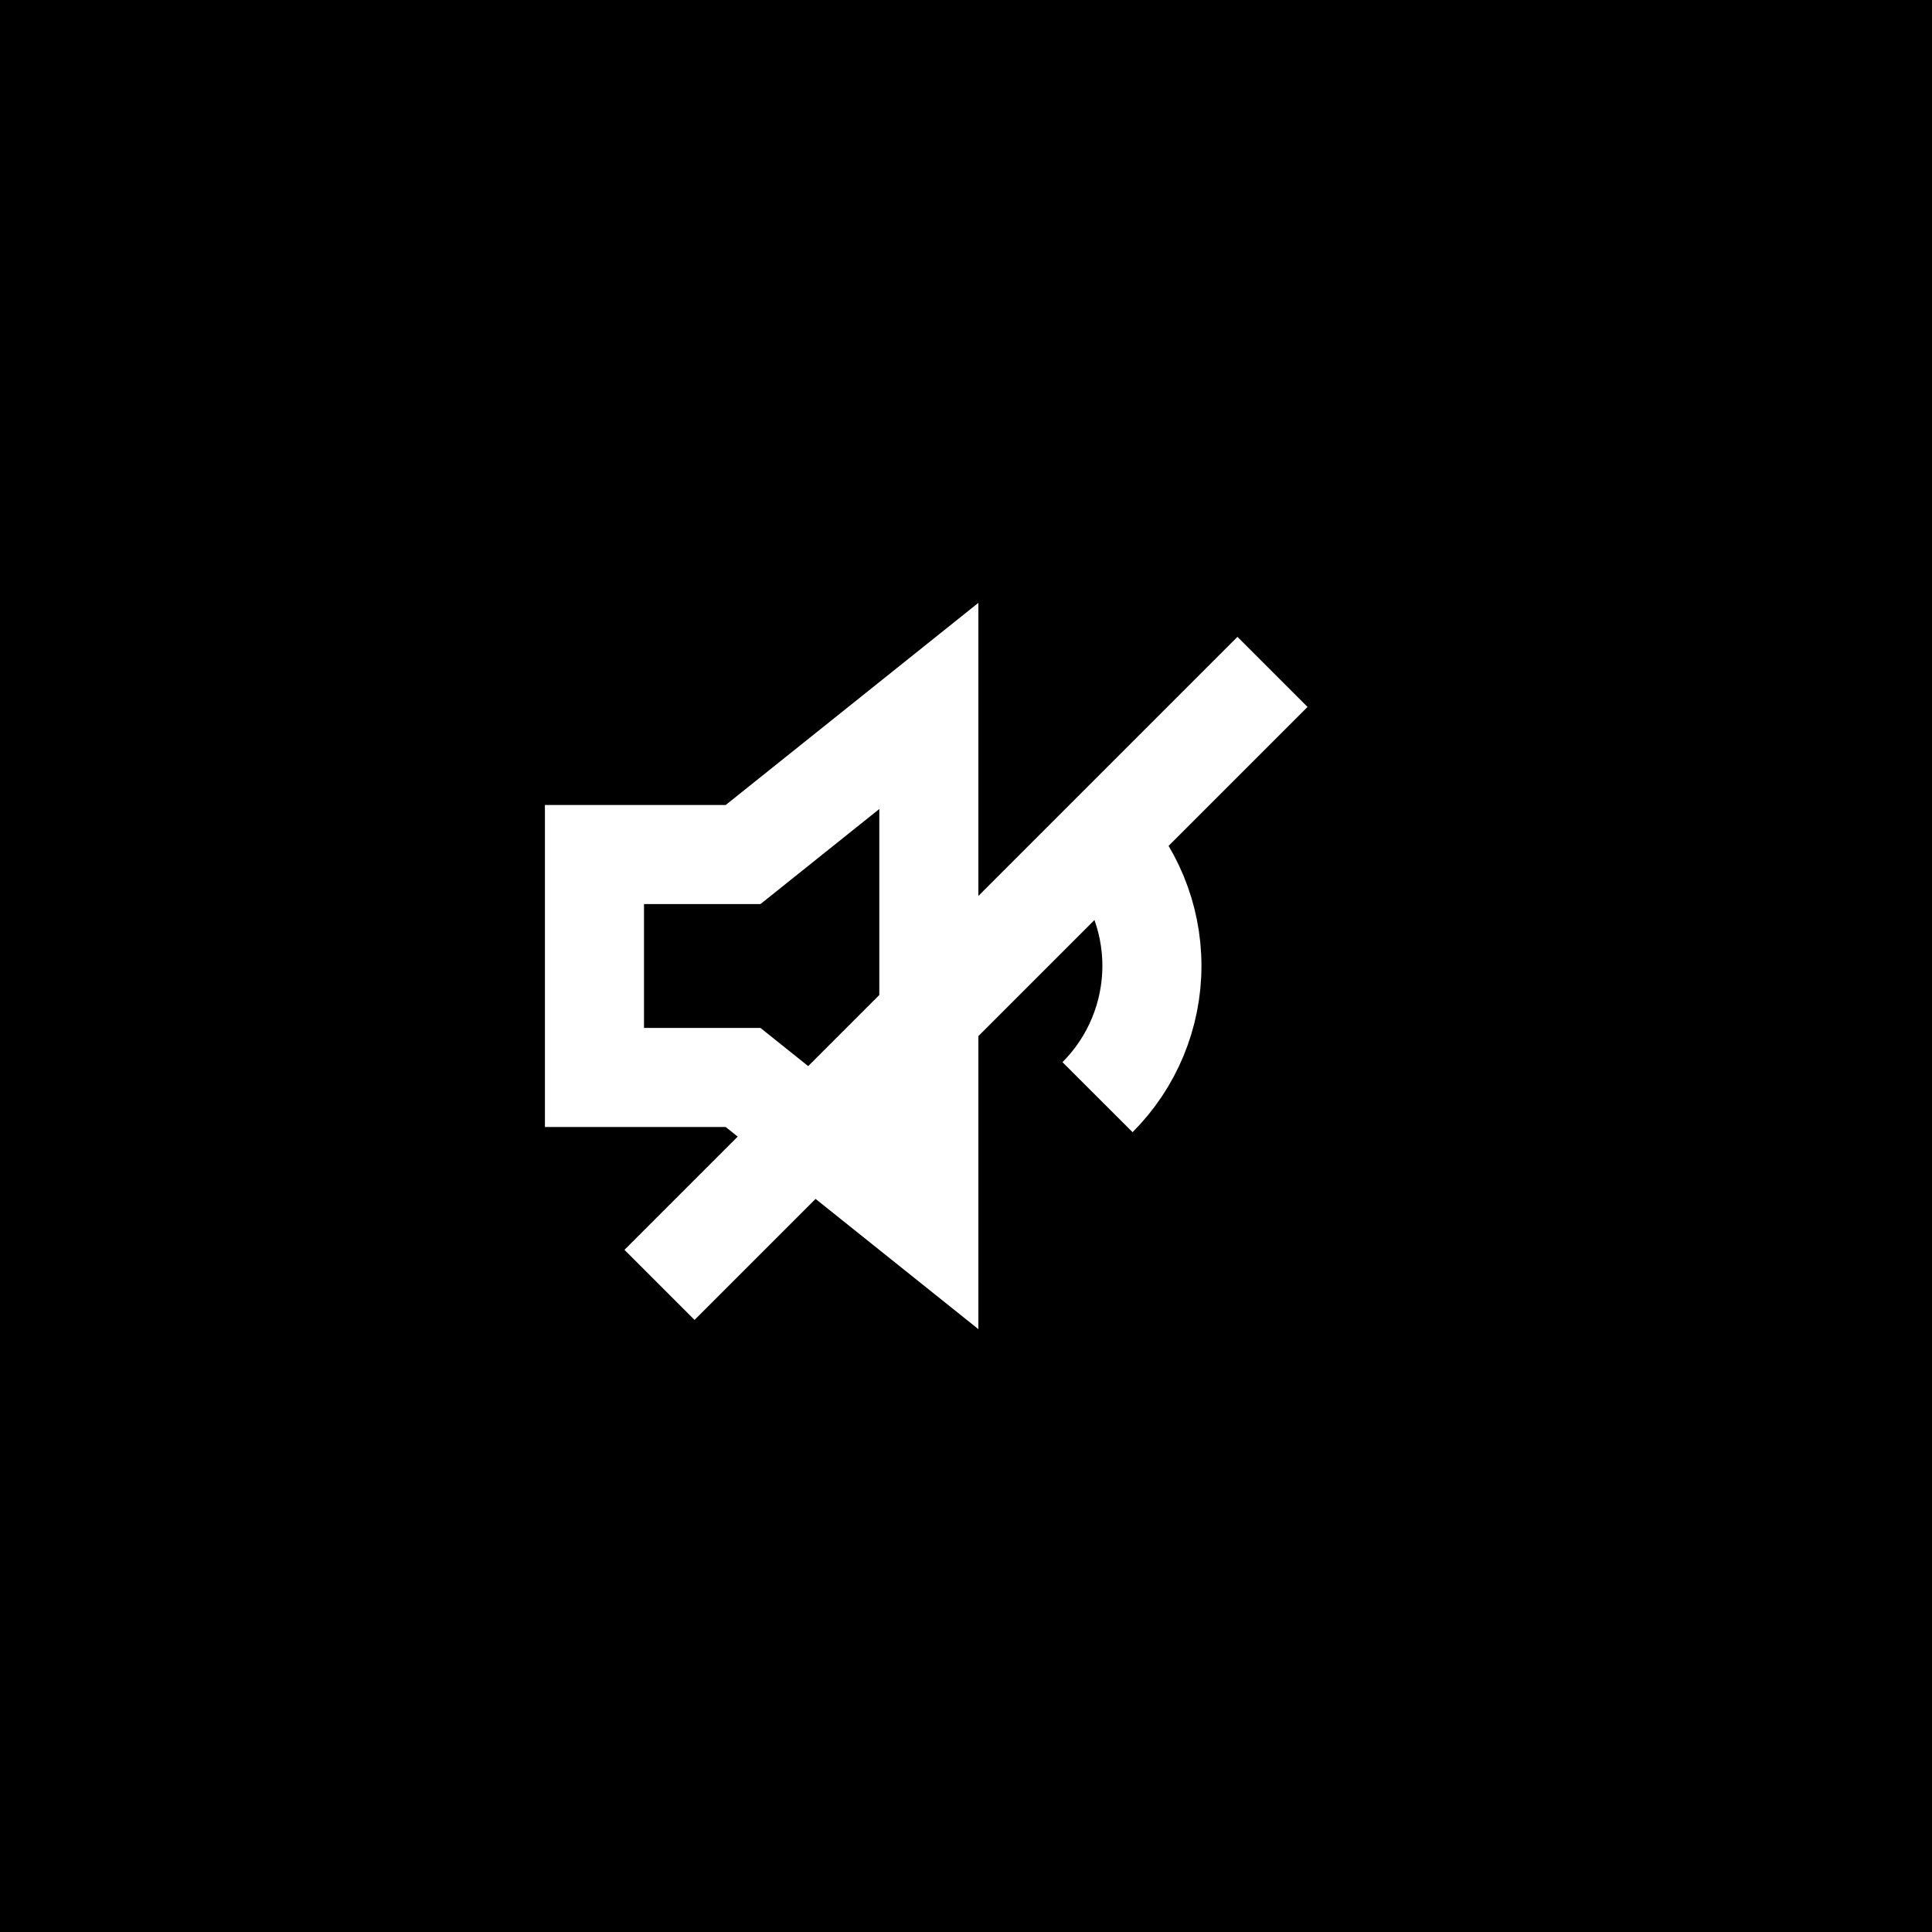 <?xml version="1.0" encoding="UTF-8"?> <svg xmlns="http://www.w3.org/2000/svg" width="39" height="39" viewBox="0 0 39 39" fill="none"> <rect width="39" height="39" fill="black"></rect> <path d="M18.75 14.25L15 17.25H12V21.75H15L18.75 24.75V14.25Z" stroke="white" stroke-width="2"></path> <path d="M22.155 16.845C22.858 17.548 23.253 18.502 23.253 19.496C23.253 20.491 22.858 21.444 22.155 22.148" stroke="white" stroke-width="2"></path> <path d="M25.687 13.563L13.313 25.937" stroke="white" stroke-width="2"></path> </svg> 